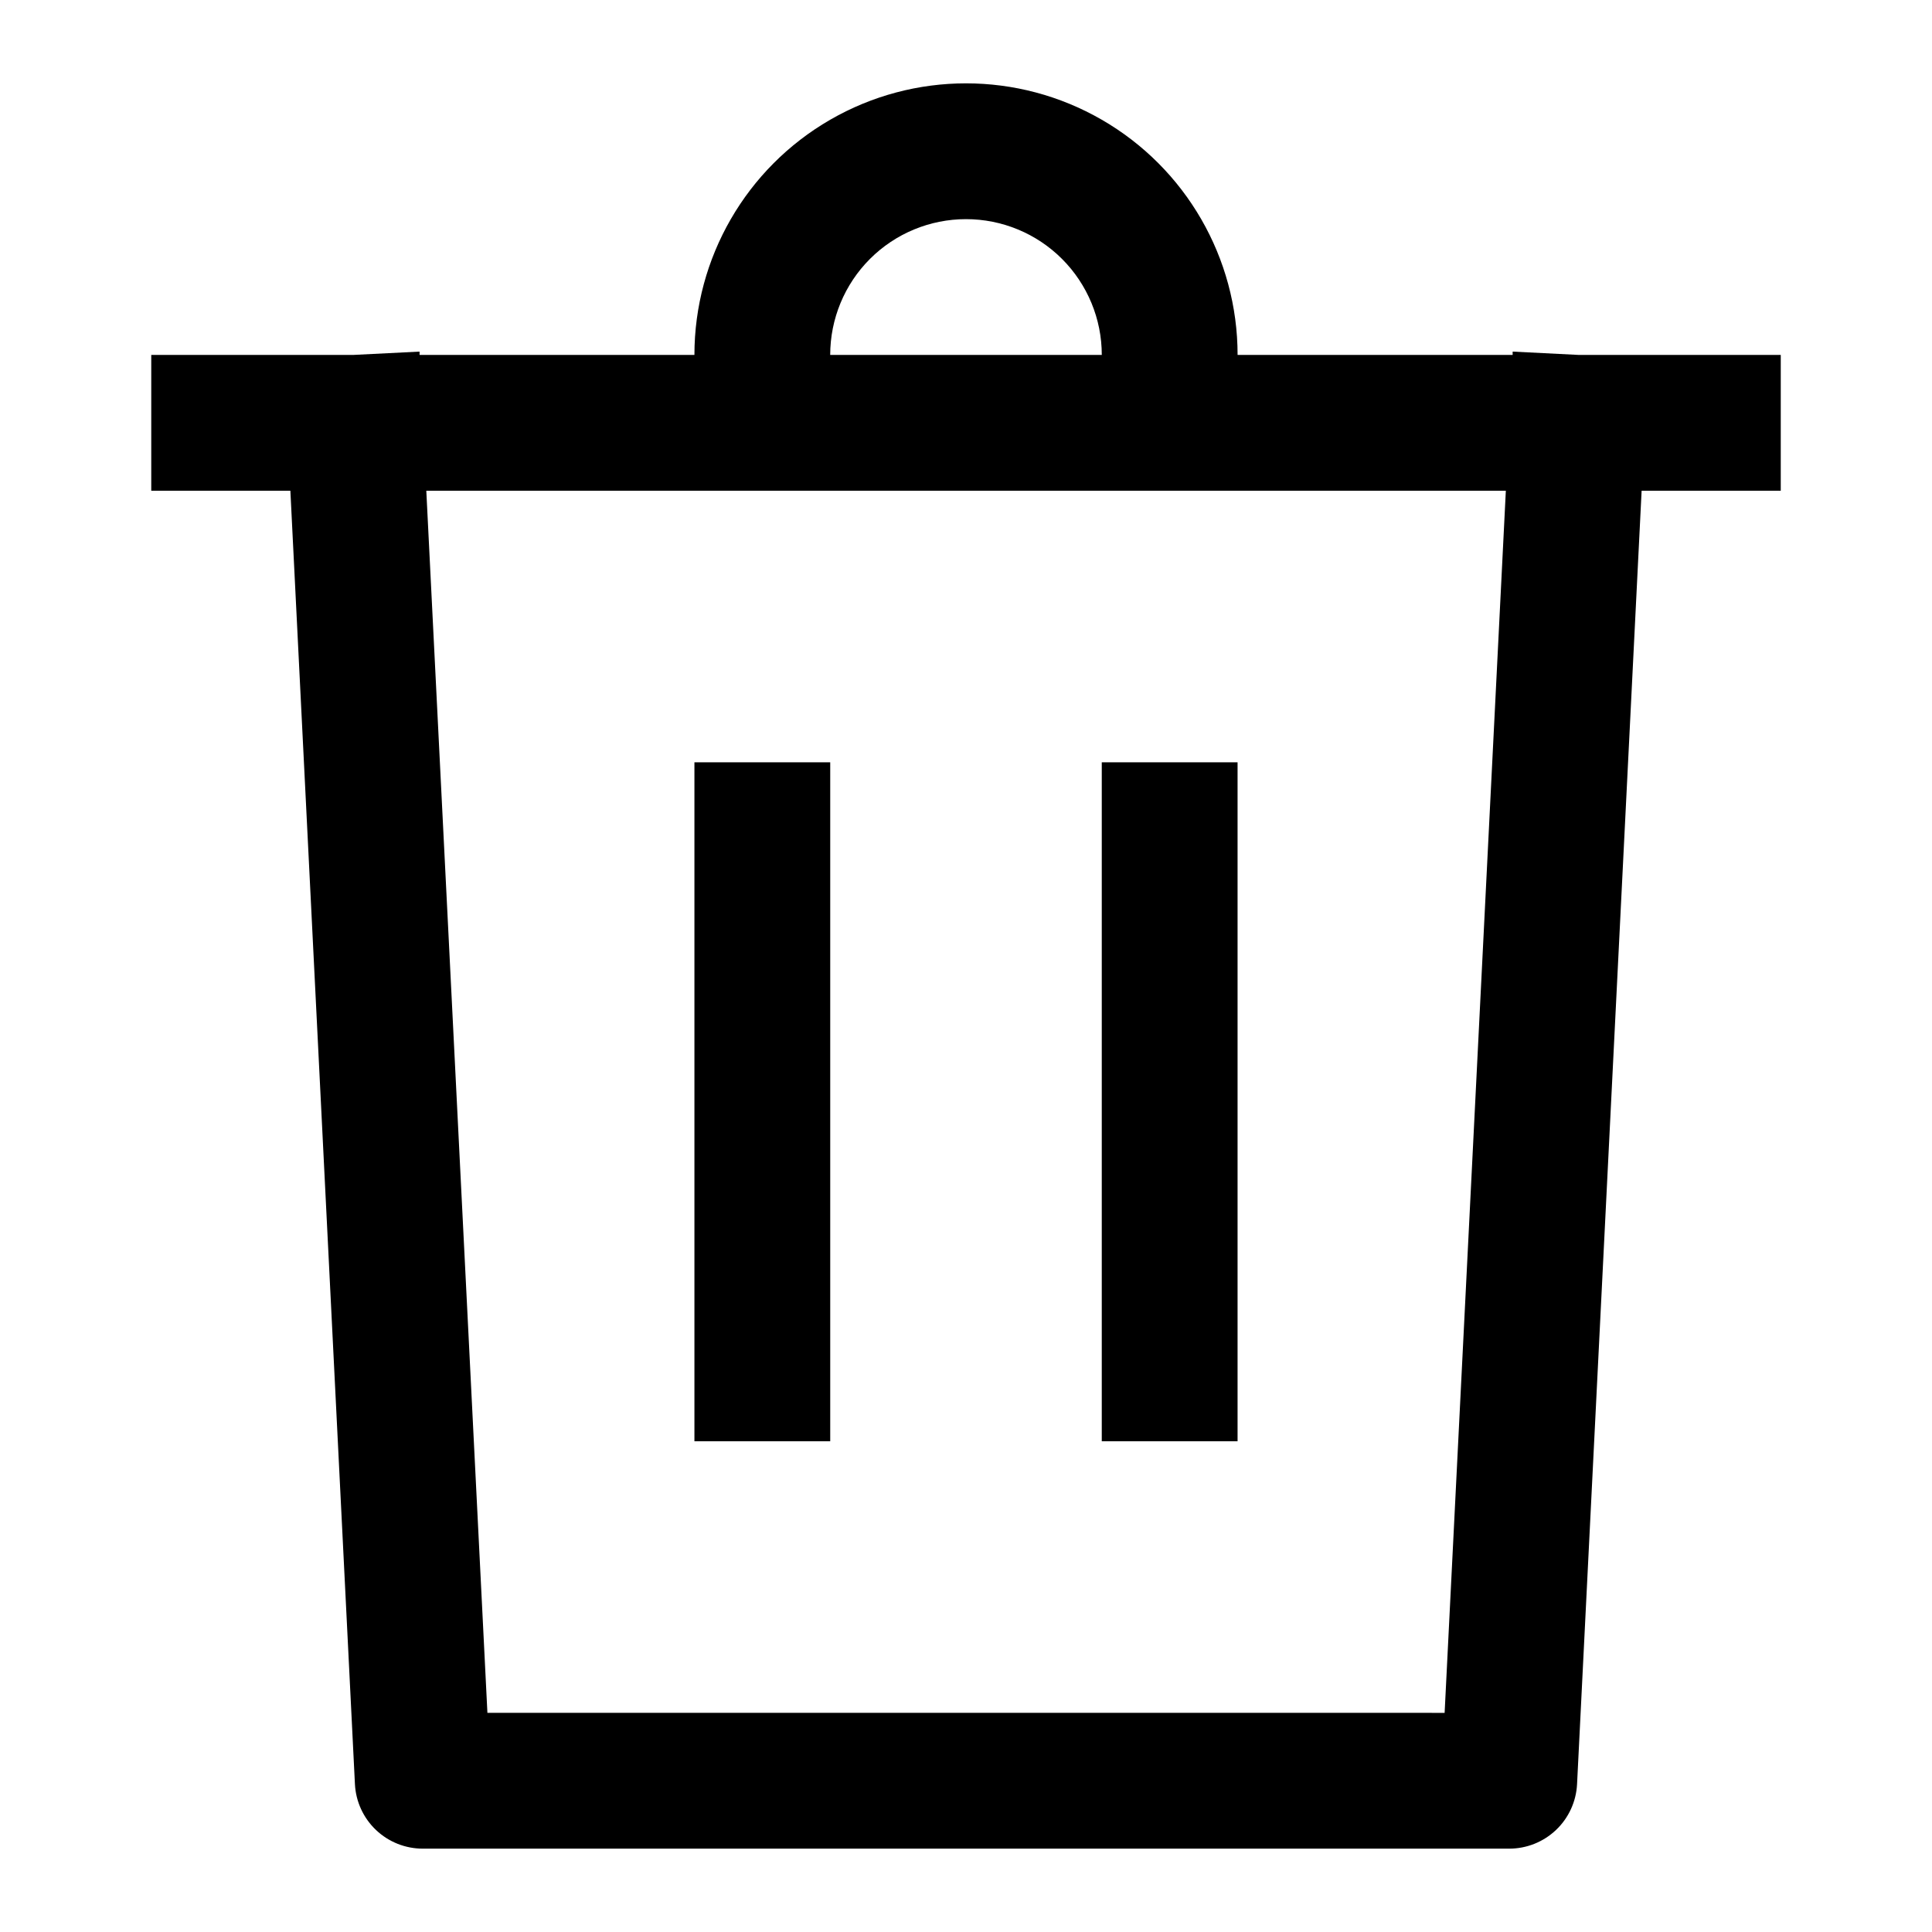 <?xml version="1.0" encoding="UTF-8"?>
<!-- Uploaded to: ICON Repo, www.svgrepo.com, Generator: ICON Repo Mixer Tools -->
<svg fill="#000000" width="800px" height="800px" version="1.1" viewBox="144 144 512 512" xmlns="http://www.w3.org/2000/svg">
 <g>
  <path d="m615.92 238.06h-53.531l-17.523-0.883v0.883h-72.891c0-25.711-13.719-49.473-35.988-62.328-22.27-12.859-49.703-12.859-71.973 0-22.27 12.855-35.984 36.617-35.984 62.328h-72.84v-0.883l-17.578 0.883h-53.527v35.988h36.867l17.109 342.77c0.23 4.613 2.231 8.965 5.578 12.145 3.352 3.184 7.797 4.953 12.418 4.949h287.89c4.617 0.004 9.062-1.766 12.414-4.949 3.352-3.18 5.348-7.531 5.578-12.145l17.109-342.77h36.871zm-215.92-35.984c9.543 0 18.695 3.789 25.445 10.539s10.539 15.902 10.539 25.445h-71.973c0-9.543 3.793-18.695 10.539-25.445 6.75-6.75 15.902-10.539 25.449-10.539zm126.84 395.85-253.67-0.004-16.195-323.88h286.09z"/>
  <path d="m328.03 346.02h35.988v179.93h-35.988z"/>
  <path d="m435.98 346.02h35.988v179.93h-35.988z"/>
 </g>
</svg>